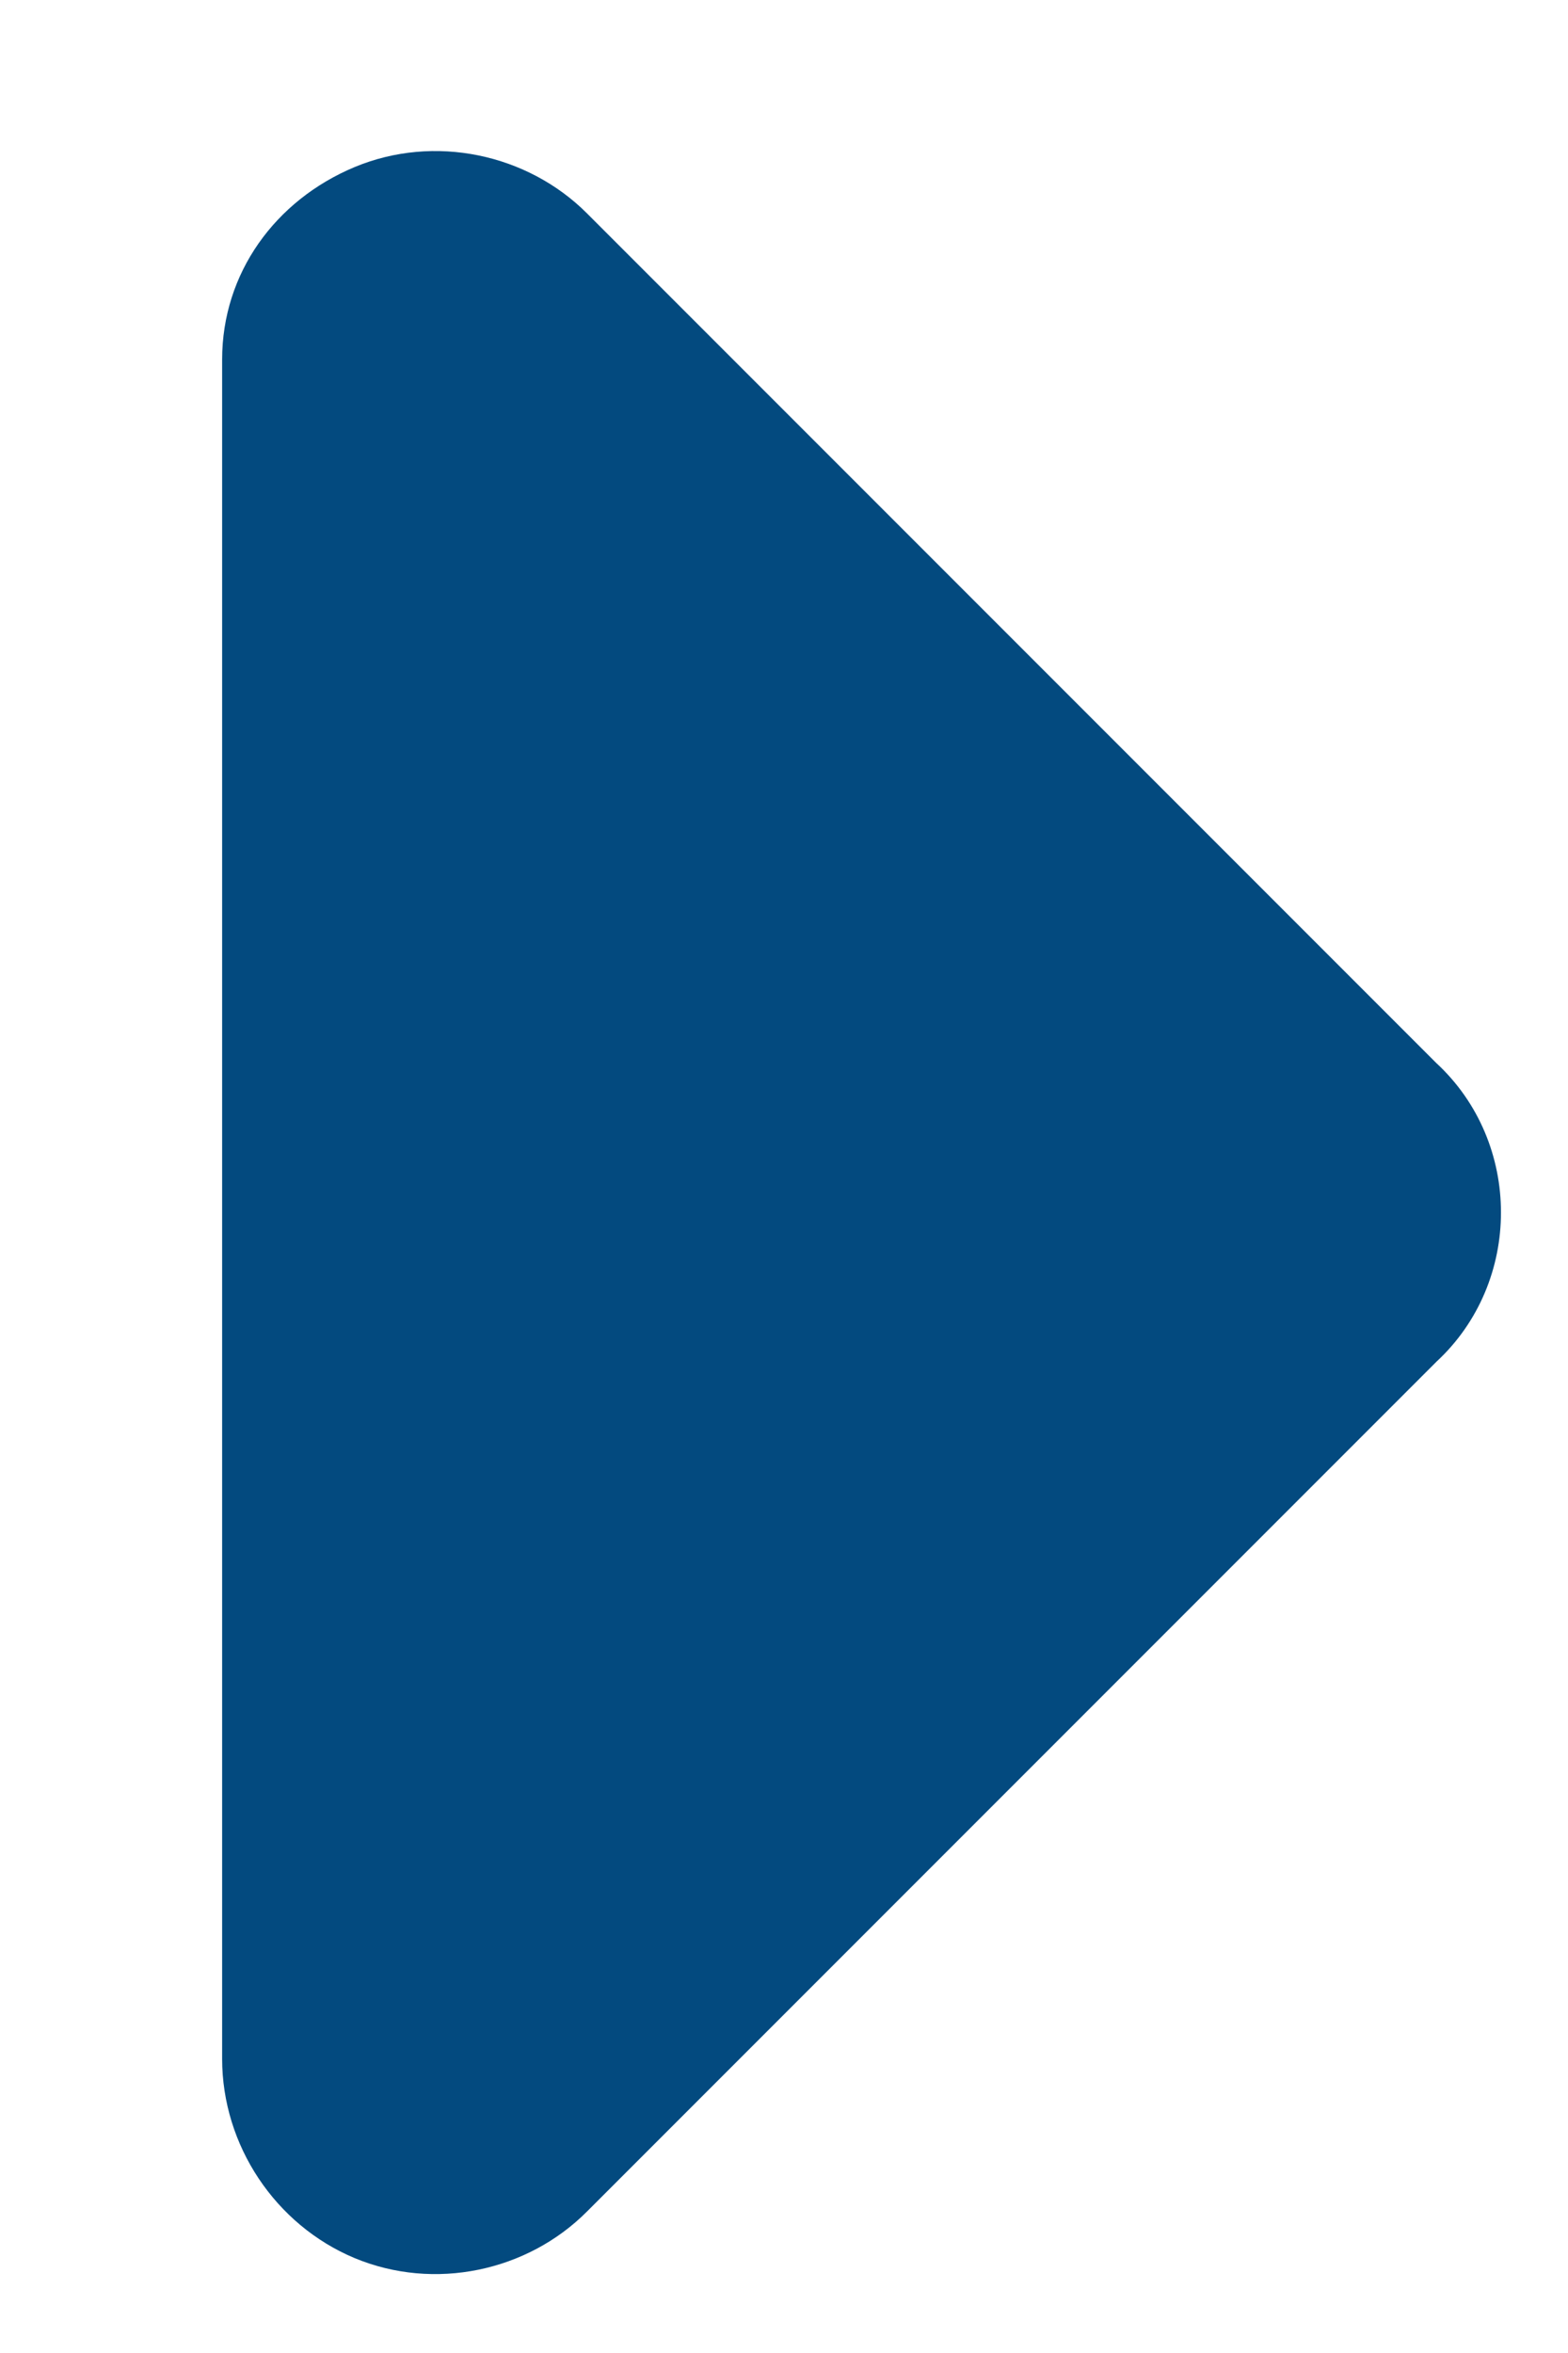 <svg width="6" height="9" viewBox="0 0 6 9" fill="none" xmlns="http://www.w3.org/2000/svg">
<path d="M5.496 5.209L2.246 8.459C2.018 8.688 1.662 8.764 1.357 8.637C1.053 8.51 0.85 8.205 0.85 7.875V1.375C0.85 1.045 1.053 0.766 1.357 0.639C1.662 0.512 2.018 0.588 2.246 0.816L5.496 4.066C5.826 4.371 5.826 4.904 5.496 5.209Z" fill="#034A7F"/>
</svg>
